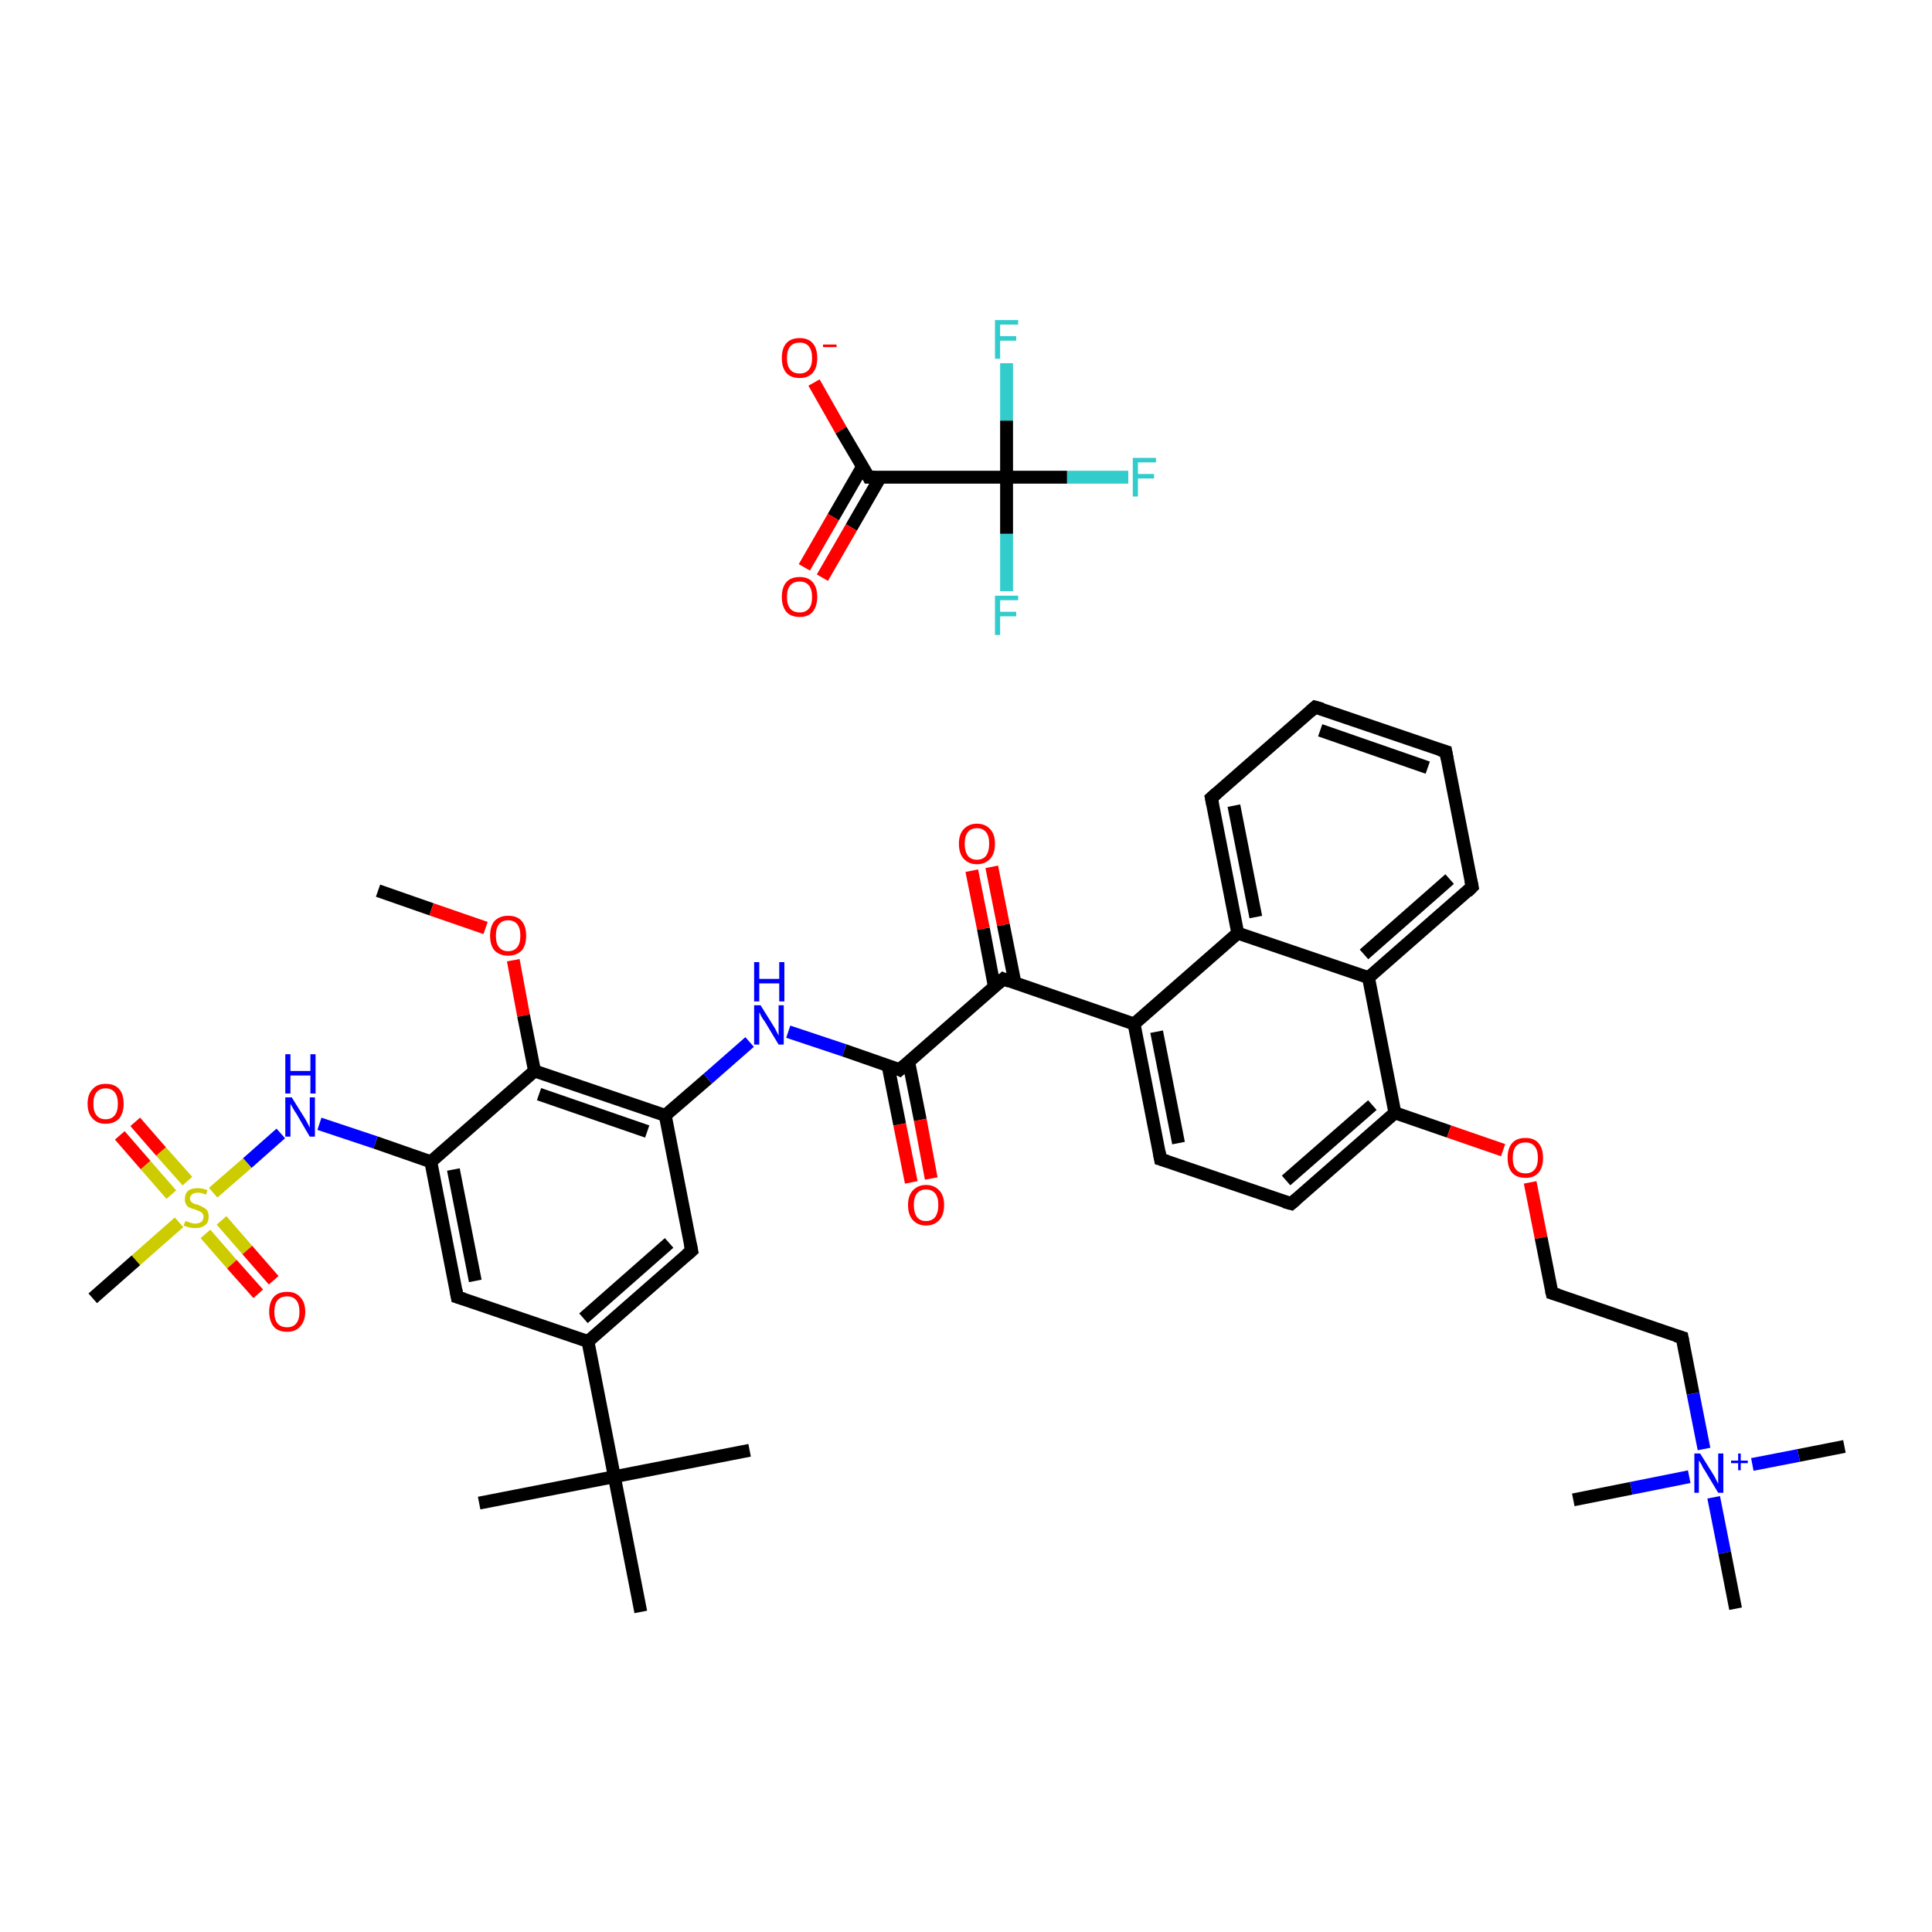 <?xml version='1.0' encoding='iso-8859-1'?>
<svg version='1.1' baseProfile='full'
              xmlns='http://www.w3.org/2000/svg'
                      xmlns:rdkit='http://www.rdkit.org/xml'
                      xmlns:xlink='http://www.w3.org/1999/xlink'
                  xml:space='preserve'
width='300px' height='300px' viewBox='0 0 300 300'>
<!-- END OF HEADER -->
<rect style='opacity:1.0;fill:#FFFFFF;stroke:none' width='300.0' height='300.0' x='0.0' y='0.0'> </rect>
<path class='bond-0 atom-0 atom-1' d='M 126.4,59.4 L 130.6,66.8' style='fill:none;fill-rule:evenodd;stroke:#FF0000;stroke-width:2.0px;stroke-linecap:butt;stroke-linejoin:miter;stroke-opacity:1' />
<path class='bond-0 atom-0 atom-1' d='M 130.6,66.8 L 134.9,74.1' style='fill:none;fill-rule:evenodd;stroke:#000000;stroke-width:2.0px;stroke-linecap:butt;stroke-linejoin:miter;stroke-opacity:1' />
<path class='bond-1 atom-1 atom-2' d='M 133.9,72.5 L 129.4,80.3' style='fill:none;fill-rule:evenodd;stroke:#000000;stroke-width:2.0px;stroke-linecap:butt;stroke-linejoin:miter;stroke-opacity:1' />
<path class='bond-1 atom-1 atom-2' d='M 129.4,80.3 L 124.9,88.1' style='fill:none;fill-rule:evenodd;stroke:#FF0000;stroke-width:2.0px;stroke-linecap:butt;stroke-linejoin:miter;stroke-opacity:1' />
<path class='bond-1 atom-1 atom-2' d='M 136.7,74.1 L 132.2,81.9' style='fill:none;fill-rule:evenodd;stroke:#000000;stroke-width:2.0px;stroke-linecap:butt;stroke-linejoin:miter;stroke-opacity:1' />
<path class='bond-1 atom-1 atom-2' d='M 132.2,81.9 L 127.7,89.7' style='fill:none;fill-rule:evenodd;stroke:#FF0000;stroke-width:2.0px;stroke-linecap:butt;stroke-linejoin:miter;stroke-opacity:1' />
<path class='bond-2 atom-1 atom-3' d='M 134.9,74.1 L 156.3,74.1' style='fill:none;fill-rule:evenodd;stroke:#000000;stroke-width:2.0px;stroke-linecap:butt;stroke-linejoin:miter;stroke-opacity:1' />
<path class='bond-3 atom-3 atom-4' d='M 156.3,74.1 L 165.7,74.1' style='fill:none;fill-rule:evenodd;stroke:#000000;stroke-width:2.0px;stroke-linecap:butt;stroke-linejoin:miter;stroke-opacity:1' />
<path class='bond-3 atom-3 atom-4' d='M 165.7,74.1 L 175.2,74.1' style='fill:none;fill-rule:evenodd;stroke:#33CCCC;stroke-width:2.0px;stroke-linecap:butt;stroke-linejoin:miter;stroke-opacity:1' />
<path class='bond-4 atom-3 atom-5' d='M 156.3,74.1 L 156.3,82.9' style='fill:none;fill-rule:evenodd;stroke:#000000;stroke-width:2.0px;stroke-linecap:butt;stroke-linejoin:miter;stroke-opacity:1' />
<path class='bond-4 atom-3 atom-5' d='M 156.3,82.9 L 156.3,91.8' style='fill:none;fill-rule:evenodd;stroke:#33CCCC;stroke-width:2.0px;stroke-linecap:butt;stroke-linejoin:miter;stroke-opacity:1' />
<path class='bond-5 atom-3 atom-6' d='M 156.3,74.1 L 156.3,65.3' style='fill:none;fill-rule:evenodd;stroke:#000000;stroke-width:2.0px;stroke-linecap:butt;stroke-linejoin:miter;stroke-opacity:1' />
<path class='bond-5 atom-3 atom-6' d='M 156.3,65.3 L 156.3,56.4' style='fill:none;fill-rule:evenodd;stroke:#33CCCC;stroke-width:2.0px;stroke-linecap:butt;stroke-linejoin:miter;stroke-opacity:1' />
<path class='bond-6 atom-7 atom-8' d='M 58.7,138.3 L 67.0,141.2' style='fill:none;fill-rule:evenodd;stroke:#000000;stroke-width:2.0px;stroke-linecap:butt;stroke-linejoin:miter;stroke-opacity:1' />
<path class='bond-6 atom-7 atom-8' d='M 67.0,141.2 L 75.4,144.1' style='fill:none;fill-rule:evenodd;stroke:#FF0000;stroke-width:2.0px;stroke-linecap:butt;stroke-linejoin:miter;stroke-opacity:1' />
<path class='bond-7 atom-8 atom-9' d='M 79.7,149.1 L 81.3,157.7' style='fill:none;fill-rule:evenodd;stroke:#FF0000;stroke-width:2.0px;stroke-linecap:butt;stroke-linejoin:miter;stroke-opacity:1' />
<path class='bond-7 atom-8 atom-9' d='M 81.3,157.7 L 83.0,166.3' style='fill:none;fill-rule:evenodd;stroke:#000000;stroke-width:2.0px;stroke-linecap:butt;stroke-linejoin:miter;stroke-opacity:1' />
<path class='bond-8 atom-9 atom-10' d='M 83.0,166.3 L 103.3,173.2' style='fill:none;fill-rule:evenodd;stroke:#000000;stroke-width:2.0px;stroke-linecap:butt;stroke-linejoin:miter;stroke-opacity:1' />
<path class='bond-8 atom-9 atom-10' d='M 83.7,169.9 L 100.5,175.7' style='fill:none;fill-rule:evenodd;stroke:#000000;stroke-width:2.0px;stroke-linecap:butt;stroke-linejoin:miter;stroke-opacity:1' />
<path class='bond-9 atom-10 atom-11' d='M 103.3,173.2 L 109.9,167.5' style='fill:none;fill-rule:evenodd;stroke:#000000;stroke-width:2.0px;stroke-linecap:butt;stroke-linejoin:miter;stroke-opacity:1' />
<path class='bond-9 atom-10 atom-11' d='M 109.9,167.5 L 116.4,161.8' style='fill:none;fill-rule:evenodd;stroke:#0000FF;stroke-width:2.0px;stroke-linecap:butt;stroke-linejoin:miter;stroke-opacity:1' />
<path class='bond-10 atom-11 atom-12' d='M 122.4,160.2 L 131.1,163.1' style='fill:none;fill-rule:evenodd;stroke:#0000FF;stroke-width:2.0px;stroke-linecap:butt;stroke-linejoin:miter;stroke-opacity:1' />
<path class='bond-10 atom-11 atom-12' d='M 131.1,163.1 L 139.7,166.1' style='fill:none;fill-rule:evenodd;stroke:#000000;stroke-width:2.0px;stroke-linecap:butt;stroke-linejoin:miter;stroke-opacity:1' />
<path class='bond-11 atom-12 atom-13' d='M 137.9,165.5 L 139.7,174.6' style='fill:none;fill-rule:evenodd;stroke:#000000;stroke-width:2.0px;stroke-linecap:butt;stroke-linejoin:miter;stroke-opacity:1' />
<path class='bond-11 atom-12 atom-13' d='M 139.7,174.6 L 141.5,183.6' style='fill:none;fill-rule:evenodd;stroke:#FF0000;stroke-width:2.0px;stroke-linecap:butt;stroke-linejoin:miter;stroke-opacity:1' />
<path class='bond-11 atom-12 atom-13' d='M 141.1,164.9 L 142.9,173.9' style='fill:none;fill-rule:evenodd;stroke:#000000;stroke-width:2.0px;stroke-linecap:butt;stroke-linejoin:miter;stroke-opacity:1' />
<path class='bond-11 atom-12 atom-13' d='M 142.9,173.9 L 144.6,183.0' style='fill:none;fill-rule:evenodd;stroke:#FF0000;stroke-width:2.0px;stroke-linecap:butt;stroke-linejoin:miter;stroke-opacity:1' />
<path class='bond-12 atom-12 atom-14' d='M 139.7,166.1 L 155.8,152.0' style='fill:none;fill-rule:evenodd;stroke:#000000;stroke-width:2.0px;stroke-linecap:butt;stroke-linejoin:miter;stroke-opacity:1' />
<path class='bond-13 atom-14 atom-15' d='M 157.6,152.6 L 155.8,143.6' style='fill:none;fill-rule:evenodd;stroke:#000000;stroke-width:2.0px;stroke-linecap:butt;stroke-linejoin:miter;stroke-opacity:1' />
<path class='bond-13 atom-14 atom-15' d='M 155.8,143.6 L 154.0,134.6' style='fill:none;fill-rule:evenodd;stroke:#FF0000;stroke-width:2.0px;stroke-linecap:butt;stroke-linejoin:miter;stroke-opacity:1' />
<path class='bond-13 atom-14 atom-15' d='M 154.4,153.2 L 152.7,144.2' style='fill:none;fill-rule:evenodd;stroke:#000000;stroke-width:2.0px;stroke-linecap:butt;stroke-linejoin:miter;stroke-opacity:1' />
<path class='bond-13 atom-14 atom-15' d='M 152.7,144.2 L 150.9,135.2' style='fill:none;fill-rule:evenodd;stroke:#FF0000;stroke-width:2.0px;stroke-linecap:butt;stroke-linejoin:miter;stroke-opacity:1' />
<path class='bond-14 atom-14 atom-16' d='M 155.8,152.0 L 176.1,159.0' style='fill:none;fill-rule:evenodd;stroke:#000000;stroke-width:2.0px;stroke-linecap:butt;stroke-linejoin:miter;stroke-opacity:1' />
<path class='bond-15 atom-16 atom-17' d='M 176.1,159.0 L 180.2,180.0' style='fill:none;fill-rule:evenodd;stroke:#000000;stroke-width:2.0px;stroke-linecap:butt;stroke-linejoin:miter;stroke-opacity:1' />
<path class='bond-15 atom-16 atom-17' d='M 179.6,160.2 L 183.0,177.5' style='fill:none;fill-rule:evenodd;stroke:#000000;stroke-width:2.0px;stroke-linecap:butt;stroke-linejoin:miter;stroke-opacity:1' />
<path class='bond-16 atom-17 atom-18' d='M 180.2,180.0 L 200.5,186.9' style='fill:none;fill-rule:evenodd;stroke:#000000;stroke-width:2.0px;stroke-linecap:butt;stroke-linejoin:miter;stroke-opacity:1' />
<path class='bond-17 atom-18 atom-19' d='M 200.5,186.9 L 216.6,172.8' style='fill:none;fill-rule:evenodd;stroke:#000000;stroke-width:2.0px;stroke-linecap:butt;stroke-linejoin:miter;stroke-opacity:1' />
<path class='bond-17 atom-18 atom-19' d='M 199.7,183.3 L 213.1,171.6' style='fill:none;fill-rule:evenodd;stroke:#000000;stroke-width:2.0px;stroke-linecap:butt;stroke-linejoin:miter;stroke-opacity:1' />
<path class='bond-18 atom-19 atom-20' d='M 216.6,172.8 L 225.0,175.7' style='fill:none;fill-rule:evenodd;stroke:#000000;stroke-width:2.0px;stroke-linecap:butt;stroke-linejoin:miter;stroke-opacity:1' />
<path class='bond-18 atom-19 atom-20' d='M 225.0,175.7 L 233.4,178.6' style='fill:none;fill-rule:evenodd;stroke:#FF0000;stroke-width:2.0px;stroke-linecap:butt;stroke-linejoin:miter;stroke-opacity:1' />
<path class='bond-19 atom-20 atom-21' d='M 237.6,183.6 L 239.3,192.2' style='fill:none;fill-rule:evenodd;stroke:#FF0000;stroke-width:2.0px;stroke-linecap:butt;stroke-linejoin:miter;stroke-opacity:1' />
<path class='bond-19 atom-20 atom-21' d='M 239.3,192.2 L 241.0,200.8' style='fill:none;fill-rule:evenodd;stroke:#000000;stroke-width:2.0px;stroke-linecap:butt;stroke-linejoin:miter;stroke-opacity:1' />
<path class='bond-20 atom-21 atom-22' d='M 241.0,200.8 L 261.2,207.7' style='fill:none;fill-rule:evenodd;stroke:#000000;stroke-width:2.0px;stroke-linecap:butt;stroke-linejoin:miter;stroke-opacity:1' />
<path class='bond-21 atom-22 atom-23' d='M 261.2,207.7 L 262.9,216.4' style='fill:none;fill-rule:evenodd;stroke:#000000;stroke-width:2.0px;stroke-linecap:butt;stroke-linejoin:miter;stroke-opacity:1' />
<path class='bond-21 atom-22 atom-23' d='M 262.9,216.4 L 264.6,225.0' style='fill:none;fill-rule:evenodd;stroke:#0000FF;stroke-width:2.0px;stroke-linecap:butt;stroke-linejoin:miter;stroke-opacity:1' />
<path class='bond-22 atom-23 atom-24' d='M 272.1,227.4 L 279.3,226.0' style='fill:none;fill-rule:evenodd;stroke:#0000FF;stroke-width:2.0px;stroke-linecap:butt;stroke-linejoin:miter;stroke-opacity:1' />
<path class='bond-22 atom-23 atom-24' d='M 279.3,226.0 L 286.4,224.6' style='fill:none;fill-rule:evenodd;stroke:#000000;stroke-width:2.0px;stroke-linecap:butt;stroke-linejoin:miter;stroke-opacity:1' />
<path class='bond-23 atom-23 atom-25' d='M 262.3,229.3 L 253.3,231.1' style='fill:none;fill-rule:evenodd;stroke:#0000FF;stroke-width:2.0px;stroke-linecap:butt;stroke-linejoin:miter;stroke-opacity:1' />
<path class='bond-23 atom-23 atom-25' d='M 253.3,231.1 L 244.3,232.9' style='fill:none;fill-rule:evenodd;stroke:#000000;stroke-width:2.0px;stroke-linecap:butt;stroke-linejoin:miter;stroke-opacity:1' />
<path class='bond-24 atom-23 atom-26' d='M 266.1,232.5 L 267.8,241.1' style='fill:none;fill-rule:evenodd;stroke:#0000FF;stroke-width:2.0px;stroke-linecap:butt;stroke-linejoin:miter;stroke-opacity:1' />
<path class='bond-24 atom-23 atom-26' d='M 267.8,241.1 L 269.5,249.8' style='fill:none;fill-rule:evenodd;stroke:#000000;stroke-width:2.0px;stroke-linecap:butt;stroke-linejoin:miter;stroke-opacity:1' />
<path class='bond-25 atom-19 atom-27' d='M 216.6,172.8 L 212.5,151.8' style='fill:none;fill-rule:evenodd;stroke:#000000;stroke-width:2.0px;stroke-linecap:butt;stroke-linejoin:miter;stroke-opacity:1' />
<path class='bond-26 atom-27 atom-28' d='M 212.5,151.8 L 228.6,137.7' style='fill:none;fill-rule:evenodd;stroke:#000000;stroke-width:2.0px;stroke-linecap:butt;stroke-linejoin:miter;stroke-opacity:1' />
<path class='bond-26 atom-27 atom-28' d='M 211.8,148.2 L 225.1,136.5' style='fill:none;fill-rule:evenodd;stroke:#000000;stroke-width:2.0px;stroke-linecap:butt;stroke-linejoin:miter;stroke-opacity:1' />
<path class='bond-27 atom-28 atom-29' d='M 228.6,137.7 L 224.5,116.7' style='fill:none;fill-rule:evenodd;stroke:#000000;stroke-width:2.0px;stroke-linecap:butt;stroke-linejoin:miter;stroke-opacity:1' />
<path class='bond-28 atom-29 atom-30' d='M 224.5,116.7 L 204.2,109.8' style='fill:none;fill-rule:evenodd;stroke:#000000;stroke-width:2.0px;stroke-linecap:butt;stroke-linejoin:miter;stroke-opacity:1' />
<path class='bond-28 atom-29 atom-30' d='M 221.7,119.2 L 205.0,113.4' style='fill:none;fill-rule:evenodd;stroke:#000000;stroke-width:2.0px;stroke-linecap:butt;stroke-linejoin:miter;stroke-opacity:1' />
<path class='bond-29 atom-30 atom-31' d='M 204.2,109.8 L 188.1,123.9' style='fill:none;fill-rule:evenodd;stroke:#000000;stroke-width:2.0px;stroke-linecap:butt;stroke-linejoin:miter;stroke-opacity:1' />
<path class='bond-30 atom-31 atom-32' d='M 188.1,123.9 L 192.2,144.9' style='fill:none;fill-rule:evenodd;stroke:#000000;stroke-width:2.0px;stroke-linecap:butt;stroke-linejoin:miter;stroke-opacity:1' />
<path class='bond-30 atom-31 atom-32' d='M 191.6,125.1 L 195.0,142.4' style='fill:none;fill-rule:evenodd;stroke:#000000;stroke-width:2.0px;stroke-linecap:butt;stroke-linejoin:miter;stroke-opacity:1' />
<path class='bond-31 atom-10 atom-33' d='M 103.3,173.2 L 107.4,194.2' style='fill:none;fill-rule:evenodd;stroke:#000000;stroke-width:2.0px;stroke-linecap:butt;stroke-linejoin:miter;stroke-opacity:1' />
<path class='bond-32 atom-33 atom-34' d='M 107.4,194.2 L 91.3,208.3' style='fill:none;fill-rule:evenodd;stroke:#000000;stroke-width:2.0px;stroke-linecap:butt;stroke-linejoin:miter;stroke-opacity:1' />
<path class='bond-32 atom-33 atom-34' d='M 103.9,193.0 L 90.6,204.7' style='fill:none;fill-rule:evenodd;stroke:#000000;stroke-width:2.0px;stroke-linecap:butt;stroke-linejoin:miter;stroke-opacity:1' />
<path class='bond-33 atom-34 atom-35' d='M 91.3,208.3 L 71.0,201.4' style='fill:none;fill-rule:evenodd;stroke:#000000;stroke-width:2.0px;stroke-linecap:butt;stroke-linejoin:miter;stroke-opacity:1' />
<path class='bond-34 atom-35 atom-36' d='M 71.0,201.4 L 66.9,180.4' style='fill:none;fill-rule:evenodd;stroke:#000000;stroke-width:2.0px;stroke-linecap:butt;stroke-linejoin:miter;stroke-opacity:1' />
<path class='bond-34 atom-35 atom-36' d='M 73.8,198.9 L 70.4,181.6' style='fill:none;fill-rule:evenodd;stroke:#000000;stroke-width:2.0px;stroke-linecap:butt;stroke-linejoin:miter;stroke-opacity:1' />
<path class='bond-35 atom-36 atom-37' d='M 66.9,180.4 L 58.3,177.4' style='fill:none;fill-rule:evenodd;stroke:#000000;stroke-width:2.0px;stroke-linecap:butt;stroke-linejoin:miter;stroke-opacity:1' />
<path class='bond-35 atom-36 atom-37' d='M 58.3,177.4 L 49.6,174.5' style='fill:none;fill-rule:evenodd;stroke:#0000FF;stroke-width:2.0px;stroke-linecap:butt;stroke-linejoin:miter;stroke-opacity:1' />
<path class='bond-36 atom-37 atom-38' d='M 43.6,176.0 L 38.4,180.6' style='fill:none;fill-rule:evenodd;stroke:#0000FF;stroke-width:2.0px;stroke-linecap:butt;stroke-linejoin:miter;stroke-opacity:1' />
<path class='bond-36 atom-37 atom-38' d='M 38.4,180.6 L 33.1,185.2' style='fill:none;fill-rule:evenodd;stroke:#CCCC00;stroke-width:2.0px;stroke-linecap:butt;stroke-linejoin:miter;stroke-opacity:1' />
<path class='bond-37 atom-38 atom-39' d='M 27.8,189.8 L 21.1,195.7' style='fill:none;fill-rule:evenodd;stroke:#CCCC00;stroke-width:2.0px;stroke-linecap:butt;stroke-linejoin:miter;stroke-opacity:1' />
<path class='bond-37 atom-38 atom-39' d='M 21.1,195.7 L 14.4,201.6' style='fill:none;fill-rule:evenodd;stroke:#000000;stroke-width:2.0px;stroke-linecap:butt;stroke-linejoin:miter;stroke-opacity:1' />
<path class='bond-38 atom-38 atom-40' d='M 31.9,191.6 L 36.0,196.3' style='fill:none;fill-rule:evenodd;stroke:#CCCC00;stroke-width:2.0px;stroke-linecap:butt;stroke-linejoin:miter;stroke-opacity:1' />
<path class='bond-38 atom-38 atom-40' d='M 36.0,196.3 L 40.1,200.9' style='fill:none;fill-rule:evenodd;stroke:#FF0000;stroke-width:2.0px;stroke-linecap:butt;stroke-linejoin:miter;stroke-opacity:1' />
<path class='bond-38 atom-38 atom-40' d='M 34.4,189.5 L 38.4,194.1' style='fill:none;fill-rule:evenodd;stroke:#CCCC00;stroke-width:2.0px;stroke-linecap:butt;stroke-linejoin:miter;stroke-opacity:1' />
<path class='bond-38 atom-38 atom-40' d='M 38.4,194.1 L 42.5,198.8' style='fill:none;fill-rule:evenodd;stroke:#FF0000;stroke-width:2.0px;stroke-linecap:butt;stroke-linejoin:miter;stroke-opacity:1' />
<path class='bond-39 atom-38 atom-41' d='M 29.1,183.4 L 25.0,178.8' style='fill:none;fill-rule:evenodd;stroke:#CCCC00;stroke-width:2.0px;stroke-linecap:butt;stroke-linejoin:miter;stroke-opacity:1' />
<path class='bond-39 atom-38 atom-41' d='M 25.0,178.8 L 21.0,174.2' style='fill:none;fill-rule:evenodd;stroke:#FF0000;stroke-width:2.0px;stroke-linecap:butt;stroke-linejoin:miter;stroke-opacity:1' />
<path class='bond-39 atom-38 atom-41' d='M 26.6,185.5 L 22.6,180.9' style='fill:none;fill-rule:evenodd;stroke:#CCCC00;stroke-width:2.0px;stroke-linecap:butt;stroke-linejoin:miter;stroke-opacity:1' />
<path class='bond-39 atom-38 atom-41' d='M 22.6,180.9 L 18.6,176.3' style='fill:none;fill-rule:evenodd;stroke:#FF0000;stroke-width:2.0px;stroke-linecap:butt;stroke-linejoin:miter;stroke-opacity:1' />
<path class='bond-40 atom-34 atom-42' d='M 91.3,208.3 L 95.4,229.3' style='fill:none;fill-rule:evenodd;stroke:#000000;stroke-width:2.0px;stroke-linecap:butt;stroke-linejoin:miter;stroke-opacity:1' />
<path class='bond-41 atom-42 atom-43' d='M 95.4,229.3 L 74.4,233.4' style='fill:none;fill-rule:evenodd;stroke:#000000;stroke-width:2.0px;stroke-linecap:butt;stroke-linejoin:miter;stroke-opacity:1' />
<path class='bond-42 atom-42 atom-44' d='M 95.4,229.3 L 116.4,225.2' style='fill:none;fill-rule:evenodd;stroke:#000000;stroke-width:2.0px;stroke-linecap:butt;stroke-linejoin:miter;stroke-opacity:1' />
<path class='bond-43 atom-42 atom-45' d='M 95.4,229.3 L 99.5,250.3' style='fill:none;fill-rule:evenodd;stroke:#000000;stroke-width:2.0px;stroke-linecap:butt;stroke-linejoin:miter;stroke-opacity:1' />
<path class='bond-44 atom-36 atom-9' d='M 66.9,180.4 L 83.0,166.3' style='fill:none;fill-rule:evenodd;stroke:#000000;stroke-width:2.0px;stroke-linecap:butt;stroke-linejoin:miter;stroke-opacity:1' />
<path class='bond-45 atom-32 atom-16' d='M 192.2,144.9 L 176.1,159.0' style='fill:none;fill-rule:evenodd;stroke:#000000;stroke-width:2.0px;stroke-linecap:butt;stroke-linejoin:miter;stroke-opacity:1' />
<path class='bond-46 atom-32 atom-27' d='M 192.2,144.9 L 212.5,151.8' style='fill:none;fill-rule:evenodd;stroke:#000000;stroke-width:2.0px;stroke-linecap:butt;stroke-linejoin:miter;stroke-opacity:1' />
<path d='M 134.7,73.7 L 134.9,74.1 L 135.9,74.1' style='fill:none;stroke:#000000;stroke-width:2.0px;stroke-linecap:butt;stroke-linejoin:miter;stroke-opacity:1;' />
<path d='M 139.3,165.9 L 139.7,166.1 L 140.5,165.4' style='fill:none;stroke:#000000;stroke-width:2.0px;stroke-linecap:butt;stroke-linejoin:miter;stroke-opacity:1;' />
<path d='M 155.0,152.7 L 155.8,152.0 L 156.8,152.4' style='fill:none;stroke:#000000;stroke-width:2.0px;stroke-linecap:butt;stroke-linejoin:miter;stroke-opacity:1;' />
<path d='M 180.0,178.9 L 180.2,180.0 L 181.2,180.3' style='fill:none;stroke:#000000;stroke-width:2.0px;stroke-linecap:butt;stroke-linejoin:miter;stroke-opacity:1;' />
<path d='M 199.4,186.6 L 200.5,186.9 L 201.3,186.2' style='fill:none;stroke:#000000;stroke-width:2.0px;stroke-linecap:butt;stroke-linejoin:miter;stroke-opacity:1;' />
<path d='M 240.9,200.4 L 241.0,200.8 L 242.0,201.1' style='fill:none;stroke:#000000;stroke-width:2.0px;stroke-linecap:butt;stroke-linejoin:miter;stroke-opacity:1;' />
<path d='M 260.2,207.4 L 261.2,207.7 L 261.3,208.2' style='fill:none;stroke:#000000;stroke-width:2.0px;stroke-linecap:butt;stroke-linejoin:miter;stroke-opacity:1;' />
<path d='M 227.8,138.5 L 228.6,137.7 L 228.4,136.7' style='fill:none;stroke:#000000;stroke-width:2.0px;stroke-linecap:butt;stroke-linejoin:miter;stroke-opacity:1;' />
<path d='M 224.7,117.8 L 224.5,116.7 L 223.5,116.4' style='fill:none;stroke:#000000;stroke-width:2.0px;stroke-linecap:butt;stroke-linejoin:miter;stroke-opacity:1;' />
<path d='M 205.3,110.1 L 204.2,109.8 L 203.4,110.5' style='fill:none;stroke:#000000;stroke-width:2.0px;stroke-linecap:butt;stroke-linejoin:miter;stroke-opacity:1;' />
<path d='M 188.9,123.2 L 188.1,123.9 L 188.3,124.9' style='fill:none;stroke:#000000;stroke-width:2.0px;stroke-linecap:butt;stroke-linejoin:miter;stroke-opacity:1;' />
<path d='M 107.2,193.2 L 107.4,194.2 L 106.6,194.9' style='fill:none;stroke:#000000;stroke-width:2.0px;stroke-linecap:butt;stroke-linejoin:miter;stroke-opacity:1;' />
<path d='M 72.0,201.7 L 71.0,201.4 L 70.8,200.3' style='fill:none;stroke:#000000;stroke-width:2.0px;stroke-linecap:butt;stroke-linejoin:miter;stroke-opacity:1;' />
<path class='atom-0' d='M 121.4 55.6
Q 121.4 54.1, 122.1 53.3
Q 122.8 52.5, 124.2 52.5
Q 125.5 52.5, 126.2 53.3
Q 126.9 54.1, 126.9 55.6
Q 126.9 57.1, 126.2 57.9
Q 125.5 58.7, 124.2 58.7
Q 122.8 58.7, 122.1 57.9
Q 121.4 57.1, 121.4 55.6
M 124.2 58.0
Q 125.1 58.0, 125.6 57.4
Q 126.1 56.8, 126.1 55.6
Q 126.1 54.4, 125.6 53.8
Q 125.1 53.2, 124.2 53.2
Q 123.2 53.2, 122.7 53.8
Q 122.2 54.4, 122.2 55.6
Q 122.2 56.8, 122.7 57.4
Q 123.2 58.0, 124.2 58.0
' fill='#FF0000'/>
<path class='atom-0' d='M 127.8 53.5
L 129.9 53.5
L 129.9 53.9
L 127.8 53.9
L 127.8 53.5
' fill='#FF0000'/>
<path class='atom-2' d='M 121.4 92.7
Q 121.4 91.2, 122.1 90.4
Q 122.8 89.6, 124.2 89.6
Q 125.5 89.6, 126.2 90.4
Q 126.9 91.2, 126.9 92.7
Q 126.9 94.1, 126.2 95.0
Q 125.5 95.8, 124.2 95.8
Q 122.8 95.8, 122.1 95.0
Q 121.4 94.1, 121.4 92.7
M 124.2 95.1
Q 125.1 95.1, 125.6 94.5
Q 126.1 93.9, 126.1 92.7
Q 126.1 91.5, 125.6 90.9
Q 125.1 90.3, 124.2 90.3
Q 123.2 90.3, 122.7 90.9
Q 122.2 91.5, 122.2 92.7
Q 122.2 93.9, 122.7 94.5
Q 123.2 95.1, 124.2 95.1
' fill='#FF0000'/>
<path class='atom-4' d='M 175.9 71.1
L 179.5 71.1
L 179.5 71.8
L 176.7 71.8
L 176.7 73.6
L 179.2 73.6
L 179.2 74.3
L 176.7 74.3
L 176.7 77.1
L 175.9 77.1
L 175.9 71.1
' fill='#33CCCC'/>
<path class='atom-5' d='M 154.5 92.5
L 158.1 92.5
L 158.1 93.2
L 155.3 93.2
L 155.3 95.0
L 157.8 95.0
L 157.8 95.7
L 155.3 95.7
L 155.3 98.6
L 154.5 98.6
L 154.5 92.5
' fill='#33CCCC'/>
<path class='atom-6' d='M 154.5 49.7
L 158.1 49.7
L 158.1 50.4
L 155.3 50.4
L 155.3 52.2
L 157.8 52.2
L 157.8 52.9
L 155.3 52.9
L 155.3 55.7
L 154.5 55.7
L 154.5 49.7
' fill='#33CCCC'/>
<path class='atom-8' d='M 76.1 145.3
Q 76.1 143.8, 76.8 143.0
Q 77.6 142.2, 78.9 142.2
Q 80.3 142.2, 81.0 143.0
Q 81.7 143.8, 81.7 145.3
Q 81.7 146.8, 81.0 147.6
Q 80.2 148.4, 78.9 148.4
Q 77.6 148.4, 76.8 147.6
Q 76.1 146.8, 76.1 145.3
M 78.9 147.7
Q 79.8 147.7, 80.3 147.1
Q 80.8 146.5, 80.8 145.3
Q 80.8 144.1, 80.3 143.5
Q 79.8 142.9, 78.9 142.9
Q 78.0 142.9, 77.5 143.5
Q 77.0 144.1, 77.0 145.3
Q 77.0 146.5, 77.5 147.1
Q 78.0 147.7, 78.9 147.7
' fill='#FF0000'/>
<path class='atom-11' d='M 118.1 156.1
L 120.1 159.3
Q 120.3 159.6, 120.6 160.2
Q 120.9 160.8, 120.9 160.8
L 120.9 156.1
L 121.7 156.1
L 121.7 162.2
L 120.9 162.2
L 118.8 158.7
Q 118.5 158.3, 118.2 157.8
Q 118.0 157.3, 117.9 157.2
L 117.9 162.2
L 117.1 162.2
L 117.1 156.1
L 118.1 156.1
' fill='#0000FF'/>
<path class='atom-11' d='M 117.1 149.4
L 117.9 149.4
L 117.9 152.0
L 121.0 152.0
L 121.0 149.4
L 121.8 149.4
L 121.8 155.5
L 121.0 155.5
L 121.0 152.7
L 117.9 152.7
L 117.9 155.5
L 117.1 155.5
L 117.1 149.4
' fill='#0000FF'/>
<path class='atom-13' d='M 141.0 187.1
Q 141.0 185.7, 141.7 184.9
Q 142.5 184.0, 143.8 184.0
Q 145.1 184.0, 145.9 184.9
Q 146.6 185.7, 146.6 187.1
Q 146.6 188.6, 145.9 189.4
Q 145.1 190.3, 143.8 190.3
Q 142.5 190.3, 141.7 189.4
Q 141.0 188.6, 141.0 187.1
M 143.8 189.6
Q 144.7 189.6, 145.2 189.0
Q 145.7 188.3, 145.7 187.1
Q 145.7 185.9, 145.2 185.3
Q 144.7 184.7, 143.8 184.7
Q 142.9 184.7, 142.4 185.3
Q 141.9 185.9, 141.9 187.1
Q 141.9 188.3, 142.4 189.0
Q 142.9 189.6, 143.8 189.6
' fill='#FF0000'/>
<path class='atom-15' d='M 148.9 131.0
Q 148.9 129.6, 149.6 128.8
Q 150.4 127.9, 151.7 127.9
Q 153.0 127.9, 153.8 128.8
Q 154.5 129.6, 154.5 131.0
Q 154.5 132.5, 153.8 133.3
Q 153.0 134.2, 151.7 134.2
Q 150.4 134.2, 149.6 133.3
Q 148.9 132.5, 148.9 131.0
M 151.7 133.5
Q 152.6 133.5, 153.1 132.9
Q 153.6 132.2, 153.6 131.0
Q 153.6 129.8, 153.1 129.2
Q 152.6 128.6, 151.7 128.6
Q 150.8 128.6, 150.3 129.2
Q 149.8 129.8, 149.8 131.0
Q 149.8 132.2, 150.3 132.9
Q 150.8 133.5, 151.7 133.5
' fill='#FF0000'/>
<path class='atom-20' d='M 234.1 179.8
Q 234.1 178.3, 234.8 177.5
Q 235.5 176.7, 236.9 176.7
Q 238.2 176.7, 238.9 177.5
Q 239.6 178.3, 239.6 179.8
Q 239.6 181.3, 238.9 182.1
Q 238.2 182.9, 236.9 182.9
Q 235.5 182.9, 234.8 182.1
Q 234.1 181.3, 234.1 179.8
M 236.9 182.2
Q 237.8 182.2, 238.3 181.6
Q 238.8 181.0, 238.8 179.8
Q 238.8 178.6, 238.3 178.0
Q 237.8 177.4, 236.9 177.4
Q 235.9 177.4, 235.4 178.0
Q 234.9 178.6, 234.9 179.8
Q 234.9 181.0, 235.4 181.6
Q 235.9 182.2, 236.9 182.2
' fill='#FF0000'/>
<path class='atom-23' d='M 264.0 225.7
L 266.0 228.9
Q 266.2 229.2, 266.5 229.8
Q 266.8 230.4, 266.8 230.4
L 266.8 225.7
L 267.6 225.7
L 267.6 231.8
L 266.8 231.8
L 264.7 228.3
Q 264.4 227.9, 264.2 227.4
Q 263.9 226.9, 263.8 226.8
L 263.8 231.8
L 263.1 231.8
L 263.1 225.7
L 264.0 225.7
' fill='#0000FF'/>
<path class='atom-23' d='M 268.8 226.8
L 269.9 226.8
L 269.9 225.7
L 270.3 225.7
L 270.3 226.8
L 271.4 226.8
L 271.4 227.2
L 270.3 227.2
L 270.3 228.3
L 269.9 228.3
L 269.9 227.2
L 268.8 227.2
L 268.8 226.8
' fill='#0000FF'/>
<path class='atom-37' d='M 45.3 170.4
L 47.3 173.6
Q 47.5 173.9, 47.8 174.5
Q 48.1 175.1, 48.1 175.1
L 48.1 170.4
L 48.9 170.4
L 48.9 176.5
L 48.1 176.5
L 46.0 172.9
Q 45.7 172.5, 45.5 172.1
Q 45.2 171.6, 45.1 171.4
L 45.1 176.5
L 44.3 176.5
L 44.3 170.4
L 45.3 170.4
' fill='#0000FF'/>
<path class='atom-37' d='M 44.3 163.7
L 45.1 163.7
L 45.1 166.3
L 48.2 166.3
L 48.2 163.7
L 49.0 163.7
L 49.0 169.8
L 48.2 169.8
L 48.2 167.0
L 45.1 167.0
L 45.1 169.8
L 44.3 169.8
L 44.3 163.7
' fill='#0000FF'/>
<path class='atom-38' d='M 28.8 189.6
Q 28.8 189.6, 29.1 189.7
Q 29.4 189.8, 29.7 189.9
Q 30.0 190.0, 30.3 190.0
Q 30.9 190.0, 31.3 189.7
Q 31.6 189.4, 31.6 188.9
Q 31.6 188.6, 31.4 188.4
Q 31.3 188.2, 31.0 188.1
Q 30.7 188.0, 30.3 187.8
Q 29.8 187.7, 29.4 187.5
Q 29.1 187.4, 28.9 187.0
Q 28.7 186.7, 28.7 186.2
Q 28.7 185.4, 29.2 184.9
Q 29.7 184.5, 30.7 184.5
Q 31.4 184.5, 32.2 184.8
L 32.0 185.5
Q 31.3 185.2, 30.8 185.2
Q 30.2 185.2, 29.9 185.4
Q 29.5 185.7, 29.5 186.1
Q 29.5 186.4, 29.7 186.6
Q 29.9 186.8, 30.1 186.9
Q 30.4 187.0, 30.8 187.1
Q 31.3 187.3, 31.6 187.5
Q 32.0 187.7, 32.2 188.0
Q 32.4 188.4, 32.4 188.9
Q 32.4 189.8, 31.9 190.2
Q 31.3 190.7, 30.4 190.7
Q 29.8 190.7, 29.4 190.6
Q 29.0 190.5, 28.5 190.3
L 28.8 189.6
' fill='#CCCC00'/>
<path class='atom-40' d='M 41.8 203.7
Q 41.8 202.2, 42.5 201.4
Q 43.2 200.6, 44.6 200.6
Q 45.9 200.6, 46.6 201.4
Q 47.4 202.2, 47.4 203.7
Q 47.4 205.1, 46.6 206.0
Q 45.9 206.8, 44.6 206.8
Q 43.2 206.8, 42.5 206.0
Q 41.8 205.1, 41.8 203.7
M 44.6 206.1
Q 45.5 206.1, 46.0 205.5
Q 46.5 204.9, 46.5 203.7
Q 46.5 202.5, 46.0 201.9
Q 45.5 201.3, 44.6 201.3
Q 43.6 201.3, 43.1 201.9
Q 42.6 202.5, 42.6 203.7
Q 42.6 204.9, 43.1 205.5
Q 43.6 206.1, 44.6 206.1
' fill='#FF0000'/>
<path class='atom-41' d='M 13.6 171.4
Q 13.6 169.9, 14.4 169.1
Q 15.1 168.3, 16.4 168.3
Q 17.8 168.3, 18.5 169.1
Q 19.2 169.9, 19.2 171.4
Q 19.2 172.8, 18.5 173.7
Q 17.7 174.5, 16.4 174.5
Q 15.1 174.5, 14.4 173.7
Q 13.6 172.9, 13.6 171.4
M 16.4 173.8
Q 17.3 173.8, 17.8 173.2
Q 18.3 172.6, 18.3 171.4
Q 18.3 170.2, 17.8 169.6
Q 17.3 169.0, 16.4 169.0
Q 15.5 169.0, 15.0 169.6
Q 14.5 170.2, 14.5 171.4
Q 14.5 172.6, 15.0 173.2
Q 15.5 173.8, 16.4 173.8
' fill='#FF0000'/>
</svg>
